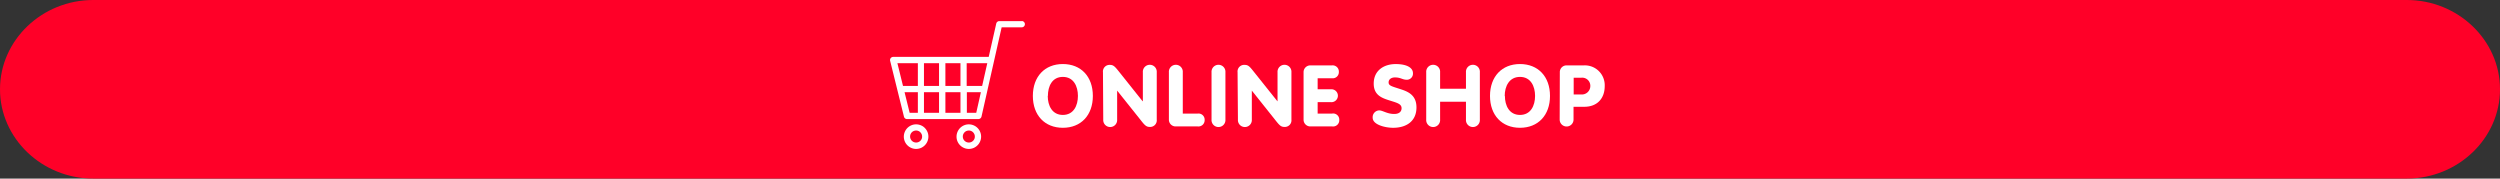 <svg xmlns="http://www.w3.org/2000/svg" width="700" height="50" viewBox="0 0 700 50"><rect x="0" y="0" width="700" height="50" fill="#333333" stroke="none"/><defs><style>.cls-1{fill:#ff0028;}.cls-2{fill:#fff;}</style></defs><g id="レイヤー_2" data-name="レイヤー 2"><g id="online_shop_bt" data-name="online shop_bt"><path class="cls-1" d="M700,25c0,13.75-11.75,25-26.11,25H26.11C11.75,50,0,38.75,0,25S11.75,0,26.11,0H673.89C688.25,0,700,11.25,700,25Z"/><path class="cls-2" d="M306,26.86c0,5.42-3.34,8.92-8.4,8.92s-8.4-3.5-8.4-8.92,3.33-8.93,8.4-8.93S306,21.43,306,26.86Zm-12.63,0c0,2.71,1.23,5.32,4.23,5.32s4.22-2.61,4.22-5.32-1.22-5.33-4.22-5.33S293.41,24.14,293.41,26.86Z"/><path class="cls-2" d="M308.83,20.23a1.85,1.85,0,0,1,1.95-2.06c1,0,1.39.45,2.69,2.08l6.45,8.09H320V20.23a1.95,1.95,0,1,1,3.89,0V33.48a1.85,1.85,0,0,1-1.94,2.06c-1,0-1.42-.45-2.69-2.08l-6.46-8.09h0v8.11a1.95,1.95,0,1,1-3.89,0Z"/><path class="cls-2" d="M327.29,20.23a1.95,1.95,0,1,1,3.89,0V31.8h4.18a1.72,1.72,0,0,1,1.94,1.8,1.74,1.74,0,0,1-1.94,1.8h-6.12a1.88,1.88,0,0,1-1.95-1.94Z"/><path class="cls-2" d="M343.12,33.48a1.95,1.95,0,1,1-3.89,0V20.23a1.95,1.95,0,1,1,3.89,0Z"/><path class="cls-2" d="M346.52,20.23a1.85,1.85,0,0,1,2-2.06c1,0,1.39.45,2.68,2.08l6.46,8.09h.05V20.23a1.95,1.95,0,1,1,3.89,0V33.48a1.85,1.85,0,0,1-1.95,2.06c-1,0-1.41-.45-2.69-2.08l-6.45-8.09h0v8.11a1.95,1.95,0,1,1-3.89,0Z"/><path class="cls-2" d="M365,20.25a1.88,1.88,0,0,1,1.94-1.94h6a1.74,1.74,0,0,1,1.94,1.8,1.72,1.72,0,0,1-1.94,1.8h-4V25h3.67a1.81,1.81,0,1,1,0,3.6h-3.67V31.8H373A1.72,1.72,0,0,1,375,33.6,1.74,1.74,0,0,1,373,35.4h-6.1A1.88,1.88,0,0,1,365,33.46Z"/><path class="cls-2" d="M386.17,30.91c1,0,2.21,1,4.2,1,1.51,0,2.07-.77,2.07-1.61,0-1.3-1.49-1.56-3.7-2.28-2-.65-4.1-1.51-4.1-4.61,0-3.72,2.9-5.47,6.14-5.47s4.85,1.08,4.85,2.56a1.71,1.71,0,0,1-1.73,1.83c-1.25,0-1.66-.65-3.31-.65-1.06,0-1.78.55-1.78,1.39,0,1,1,1.11,3.65,2,2.11.7,4.15,1.78,4.15,5,0,3.94-2.9,5.71-6.53,5.71-2.28,0-5.73-.88-5.73-2.8A1.9,1.9,0,0,1,386.17,30.91Z"/><path class="cls-2" d="M403.23,33.48a1.95,1.95,0,1,1-3.89,0V20.23a1.95,1.95,0,1,1,3.89,0v4.61h7.24V20.23a1.95,1.95,0,1,1,3.89,0V33.48a1.95,1.95,0,1,1-3.89,0v-5h-7.24Z"/><path class="cls-2" d="M434,26.86c0,5.42-3.34,8.92-8.4,8.92s-8.4-3.5-8.4-8.92,3.33-8.93,8.4-8.93S434,21.43,434,26.86Zm-12.63,0c0,2.71,1.23,5.32,4.23,5.32s4.22-2.61,4.22-5.32-1.22-5.33-4.22-5.33S421.32,24.14,421.32,26.86Z"/><path class="cls-2" d="M436.75,20.25a1.87,1.87,0,0,1,1.94-1.94h4.78a5.56,5.56,0,0,1,5.85,5.81c0,3.34-2,5.78-5.73,5.78h-3v3.58a1.94,1.94,0,1,1-3.88,0Zm3.88,6.2h2.09a2.37,2.37,0,0,0,2.57-2.33,2.27,2.27,0,0,0-2.57-2.35h-2.09Z"/><path class="cls-2" d="M286.14,5.91h-6.33a.89.89,0,0,0-.86.69l-2.11,9.33H250.09a.89.89,0,0,0-.69.34.87.87,0,0,0-.16.76l3.87,15.64a.88.88,0,0,0,.85.67h20a.9.9,0,0,0,.86-.69l5.64-25h5.63a.88.88,0,0,0,0-1.76ZM275,24.06h-4.33V17.69h5.77Zm-12.07,1.76v5.76h-4.22V25.82Zm-4.22-1.76V17.69h4.22v6.37Zm6,1.76h4.22v5.76h-4.22Zm0-1.76V17.69h4.22v6.37ZM257,17.69v6.37h-4.16l-1.57-6.37Zm-3.72,8.13H257v5.76h-2.3Zm20.07,5.76h-2.63V25.82h3.93Z"/><path class="cls-2" d="M258.44,35.4a3.54,3.54,0,0,0-1.93-.58,3.34,3.34,0,0,0-1.34.27,3.46,3.46,0,0,0-2.1,3.17,3.52,3.52,0,0,0,.27,1.34,3.46,3.46,0,0,0,3.17,2.1,3.48,3.48,0,0,0,1.34-.27,3.46,3.46,0,0,0,2.1-3.17,3.34,3.34,0,0,0-.27-1.34A3.55,3.55,0,0,0,258.44,35.4Zm-.38,3.51a1.69,1.69,0,0,1-1.55,1,1.75,1.75,0,0,1-.65-.13,1.7,1.7,0,0,1-.74-.61,1.61,1.61,0,0,1-.29-.94,1.67,1.67,0,0,1,.74-1.4,1.76,1.76,0,0,1,.94-.28,1.59,1.59,0,0,1,.66.13,1.67,1.67,0,0,1,.73.61,1.61,1.61,0,0,1,.29.94A1.57,1.57,0,0,1,258.06,38.91Z"/><path class="cls-2" d="M273.19,35.4a3.5,3.5,0,0,0-1.92-.58,3.34,3.34,0,0,0-1.34.27,3.46,3.46,0,0,0-2.1,3.17,3.34,3.34,0,0,0,.27,1.34,3.46,3.46,0,0,0,3.17,2.1,3.52,3.52,0,0,0,1.34-.27,3.46,3.46,0,0,0,2.1-3.17,3.44,3.44,0,0,0-1.52-2.86Zm-.37,3.51a1.69,1.69,0,0,1-1.55,1,1.75,1.75,0,0,1-.65-.13,1.72,1.72,0,0,1-.75-.61,1.68,1.68,0,0,1-.28-.94,1.62,1.62,0,0,1,.13-.66,1.82,1.82,0,0,1,.61-.74,1.76,1.76,0,0,1,.94-.28,1.57,1.57,0,0,1,.65.13,1.64,1.64,0,0,1,.74.61,1.61,1.61,0,0,1,.29.94A1.57,1.57,0,0,1,272.82,38.91Z"/></g></g></svg>